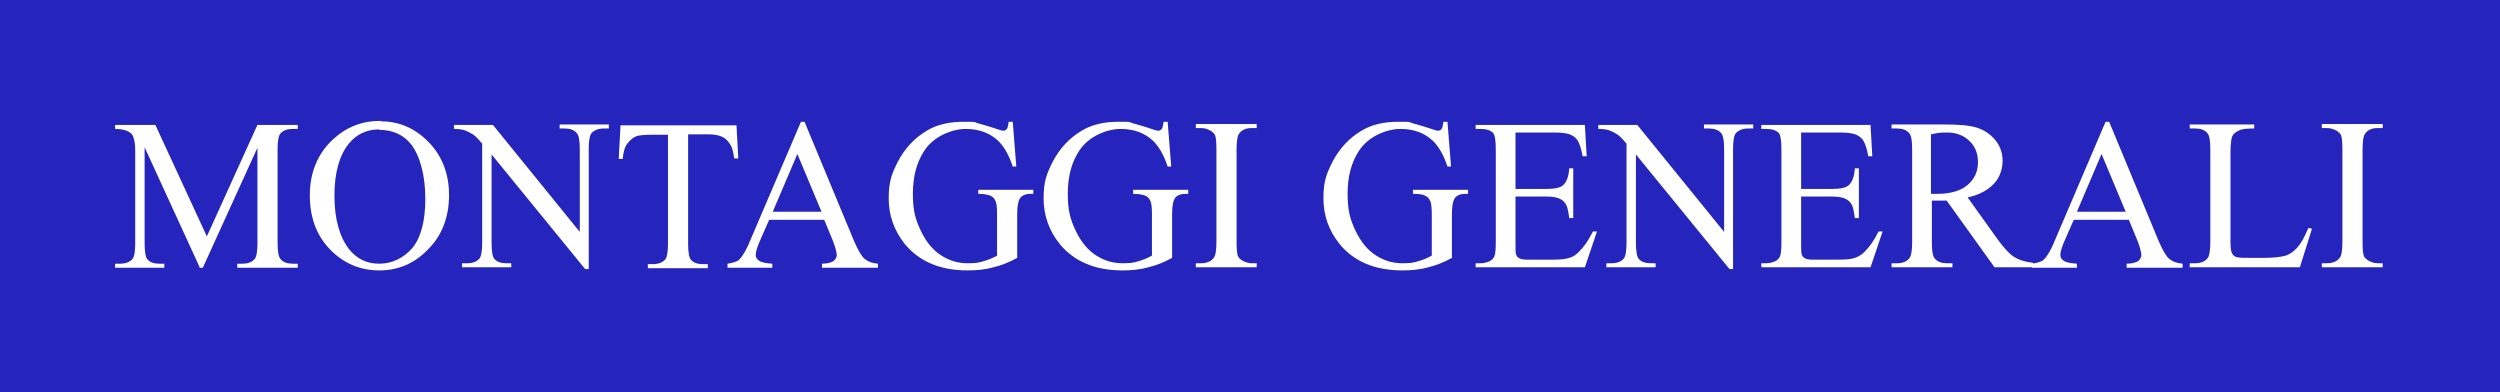 <?xml version="1.0" encoding="UTF-8"?>
<svg id="svg2" xmlns="http://www.w3.org/2000/svg" version="1.1" xmlns:cc="http://creativecommons.org/ns#" xmlns:dc="http://purl.org/dc/elements/1.1/" xmlns:inkscape="http://www.inkscape.org/namespaces/inkscape" xmlns:rdf="http://www.w3.org/1999/02/22-rdf-syntax-ns#" xmlns:sodipodi="http://sodipodi.sourceforge.net/DTD/sodipodi-0.dtd" xmlns:svg="http://www.w3.org/2000/svg" viewBox="0 0 558.4 87.6">
  <!-- Generator: Adobe Illustrator 29.6.1, SVG Export Plug-In . SVG Version: 2.1.1 Build 9)  -->
  <defs>
    <style>
      .st0 {
        fill: #2525be;
      }

      .st1 {
        fill: #fff;
      }

      .st2 {
        isolation: isolate;
      }
    </style>
  </defs>
  <sodipodi:namedview id="base" bordercolor="#666666" borderopacity="1.0" fit-margin-bottom="0" fit-margin-left="0" fit-margin-right="0" fit-margin-top="0" inkscape:current-layer="layer1" inkscape:cx="375.56442" inkscape:cy="22.843944" inkscape:document-units="px" inkscape:pageopacity="0.0" inkscape:pageshadow="2" inkscape:window-height="1017" inkscape:window-maximized="1" inkscape:window-width="1920" inkscape:window-x="1912" inkscape:window-y="-8" inkscape:zoom="1.4" pagecolor="#ffffff" showgrid="false"/>
  <g id="layer1" inkscape:groupmode="layer" inkscape:label="Livello 1">
    <rect id="rect4154" class="st0" x="0" y="0" width="558.4" height="87.6"/>
    <g class="st2">
      <path class="st1" d="M44.6,59.7l-12.3-26.8v21.3c0,2,.2,3.2.6,3.7.6.7,1.5,1,2.7,1h1.1v.9h-11v-.9h1.1c1.3,0,2.3-.4,2.9-1.2.3-.5.5-1.6.5-3.4v-20.8c0-1.4-.2-2.4-.5-3.1-.2-.5-.6-.8-1.2-1.1-.6-.3-1.5-.5-2.8-.5v-.9h9l11.5,24.9,11.3-24.9h9v.9h-1.1c-1.4,0-2.3.4-2.9,1.2-.3.5-.5,1.6-.5,3.4v20.8c0,2,.2,3.2.7,3.7.6.7,1.5,1,2.7,1h1.1v.9h-13.5v-.9h1.1c1.4,0,2.3-.4,2.9-1.2.3-.5.5-1.6.5-3.4v-21.3l-12.2,26.8h-.8Z"/>
      <path class="st1" d="M85.1,27.1c4.1,0,7.7,1.6,10.7,4.7,3,3.1,4.5,7.1,4.5,11.8s-1.5,8.9-4.6,12c-3,3.2-6.7,4.8-11,4.8s-8-1.6-11-4.7c-3-3.1-4.5-7.1-4.5-12.1s1.7-9.2,5.1-12.4c3-2.8,6.5-4.2,10.7-4.2ZM84.7,28.9c-2.8,0-5.1,1.1-6.8,3.2-2.1,2.6-3.2,6.5-3.2,11.6s1.1,9.2,3.3,12c1.7,2.1,3.9,3.2,6.7,3.2s5.4-1.2,7.4-3.5c1.9-2.3,2.9-6,2.9-11s-1.1-9.5-3.2-12.2c-1.7-2.1-4.1-3.2-7.1-3.2Z"/>
      <path class="st1" d="M101.5,27.9h8.6l19.4,23.9v-18.4c0-2-.2-3.2-.7-3.7-.6-.7-1.5-1-2.7-1h-1.1v-.9h11v.9h-1.1c-1.3,0-2.3.4-2.9,1.2-.3.5-.5,1.6-.5,3.4v26.8h-.8l-20.9-25.6v19.6c0,2,.2,3.2.6,3.7.6.7,1.5,1,2.7,1h1.1v.9h-11v-.9h1.1c1.4,0,2.3-.4,2.9-1.2.3-.5.5-1.6.5-3.4v-22.1c-.9-1.1-1.6-1.8-2.1-2.1-.5-.3-1.2-.7-2.1-1-.5-.1-1.1-.2-2.1-.2v-.9Z"/>
      <path class="st1" d="M164.5,27.9l.4,7.5h-.9c-.2-1.3-.4-2.3-.7-2.8-.5-.9-1.1-1.6-1.9-2-.8-.4-1.9-.6-3.2-.6h-4.5v24.3c0,2,.2,3.2.6,3.7.6.7,1.5,1,2.7,1h1.1v.9h-13.4v-.9h1.1c1.3,0,2.3-.4,2.9-1.2.3-.5.5-1.6.5-3.4v-24.3h-3.8c-1.5,0-2.5.1-3.2.3-.8.3-1.5.9-2.1,1.7-.6.8-.9,2-1,3.4h-.9l.4-7.5h25.9Z"/>
      <path class="st1" d="M184.1,49.1h-12.3l-2.2,5c-.5,1.2-.8,2.2-.8,2.8s.2.9.7,1.3c.5.4,1.5.6,3,.7v.9h-10v-.9c1.3-.2,2.2-.5,2.6-.9.8-.8,1.7-2.3,2.6-4.6l11.2-26.2h.8l11,26.5c.9,2.1,1.7,3.5,2.4,4.1.7.6,1.7,1,3,1.1v.9h-12.5v-.9c1.3,0,2.1-.3,2.6-.6.4-.4.7-.8.7-1.3s-.3-1.8-.9-3.3l-1.9-4.6ZM183.5,47.3l-5.4-12.9-5.5,12.9h10.9Z"/>
      <path class="st1" d="M226.2,27.1l.8,10.1h-.8c-.8-2.5-1.9-4.4-3.2-5.7-1.9-1.8-4.3-2.7-7.3-2.7s-7.1,1.6-9.2,4.8c-1.8,2.7-2.6,5.9-2.6,9.7s.6,5.8,1.8,8.3,2.7,4.3,4.6,5.5c1.9,1.2,3.8,1.7,5.8,1.7s2.3-.1,3.4-.4c1.1-.3,2.1-.7,3.2-1.3v-9.2c0-1.6-.1-2.6-.4-3.1-.2-.5-.6-.9-1.1-1.1s-1.4-.4-2.7-.4v-.9h12.3v.9h-.6c-1.2,0-2.1.4-2.5,1.2-.3.6-.5,1.7-.5,3.4v9.7c-1.8,1-3.6,1.7-5.3,2.1-1.7.5-3.7.7-5.8.7-6.1,0-10.8-2-14-5.9-2.4-3-3.6-6.4-3.6-10.2s.7-5.5,2-8.1c1.6-3.1,3.8-5.4,6.5-7,2.3-1.4,5.1-2,8.2-2s2.2,0,3.1.3,2.3.6,4,1.2c.9.3,1.5.5,1.8.5s.5-.1.8-.4c.2-.3.3-.8.4-1.6h.9Z"/>
      <path class="st1" d="M260.8,27.1l.8,10.1h-.8c-.8-2.5-1.9-4.4-3.2-5.7-1.9-1.8-4.3-2.7-7.3-2.7s-7.1,1.6-9.2,4.8c-1.8,2.7-2.6,5.9-2.6,9.7s.6,5.8,1.8,8.3,2.7,4.3,4.6,5.5c1.9,1.2,3.8,1.7,5.8,1.7s2.3-.1,3.4-.4c1.1-.3,2.1-.7,3.2-1.3v-9.2c0-1.6-.1-2.6-.4-3.1-.2-.5-.6-.9-1.1-1.1s-1.4-.4-2.7-.4v-.9h12.3v.9h-.6c-1.2,0-2.1.4-2.5,1.2-.3.6-.5,1.7-.5,3.4v9.7c-1.8,1-3.6,1.7-5.3,2.1-1.7.5-3.7.7-5.8.7-6.1,0-10.8-2-14-5.9-2.4-3-3.6-6.4-3.6-10.2s.7-5.5,2-8.1c1.6-3.1,3.8-5.4,6.5-7,2.3-1.4,5.1-2,8.2-2s2.2,0,3.1.3,2.3.6,4,1.2c.9.3,1.5.5,1.8.5s.5-.1.8-.4c.2-.3.3-.8.4-1.6h.9Z"/>
      <path class="st1" d="M280.7,58.8v.9h-13.6v-.9h1.1c1.3,0,2.3-.4,2.9-1.2.4-.5.6-1.7.6-3.6v-20.6c0-1.6-.1-2.7-.3-3.2-.2-.4-.5-.7-1-1-.7-.4-1.4-.6-2.2-.6h-1.1v-.9h13.6v.9h-1.1c-1.3,0-2.2.4-2.8,1.2-.4.5-.6,1.7-.6,3.6v20.6c0,1.6.1,2.7.3,3.2.2.4.5.7,1,1,.7.4,1.4.6,2.1.6h1.1Z"/>
      <path class="st1" d="M323.3,27.1l.8,10.1h-.8c-.8-2.5-1.9-4.4-3.2-5.7-1.9-1.8-4.3-2.7-7.3-2.7s-7.1,1.6-9.2,4.8c-1.8,2.7-2.6,5.9-2.6,9.7s.6,5.8,1.8,8.3c1.2,2.5,2.7,4.3,4.6,5.5,1.9,1.2,3.8,1.7,5.8,1.7s2.3-.1,3.4-.4c1.1-.3,2.1-.7,3.2-1.3v-9.2c0-1.6-.1-2.6-.4-3.1-.2-.5-.6-.9-1.1-1.1-.5-.3-1.4-.4-2.7-.4v-.9h12.3v.9h-.6c-1.2,0-2.1.4-2.5,1.2-.3.6-.5,1.7-.5,3.4v9.7c-1.8,1-3.6,1.7-5.3,2.1-1.7.5-3.7.7-5.8.7-6.1,0-10.8-2-14-5.9-2.4-3-3.6-6.4-3.6-10.2s.7-5.5,2-8.1c1.6-3.1,3.8-5.4,6.5-7,2.3-1.4,5.1-2,8.2-2s2.2,0,3.1.3,2.3.6,4,1.2c.9.3,1.5.5,1.8.5s.5-.1.8-.4c.2-.3.3-.8.4-1.6h.9Z"/>
      <path class="st1" d="M338.5,29.6v12.6h7c1.8,0,3-.3,3.6-.8.8-.7,1.3-2,1.4-3.8h.9v11.1h-.9c-.2-1.5-.4-2.5-.7-3-.3-.5-.7-1-1.4-1.3-.6-.3-1.6-.5-2.9-.5h-7v10.5c0,1.4,0,2.3.2,2.6.1.3.3.5.7.7.3.2.9.3,1.8.3h5.4c1.8,0,3.1-.1,3.9-.4.8-.2,1.6-.7,2.3-1.5,1-1,2-2.4,3-4.4h.9l-2.7,8h-24.4v-.9h1.1c.7,0,1.5-.2,2.1-.5.5-.3.8-.6,1-1.1.2-.5.3-1.5.3-3.1v-20.7c0-2-.2-3.3-.6-3.7-.6-.6-1.5-.9-2.8-.9h-1.1v-.9h24.4l.4,7h-.9c-.3-1.7-.7-2.8-1.1-3.5-.4-.6-1-1.1-1.8-1.4-.6-.2-1.7-.4-3.3-.4h-8.7Z"/>
      <path class="st1" d="M357.1,27.9h8.6l19.4,23.9v-18.4c0-2-.2-3.2-.7-3.7-.6-.7-1.5-1-2.7-1h-1.1v-.9h11v.9h-1.1c-1.3,0-2.3.4-2.9,1.2-.3.5-.5,1.6-.5,3.4v26.8h-.8l-20.9-25.6v19.6c0,2,.2,3.2.6,3.7.6.7,1.5,1,2.7,1h1.1v.9h-11v-.9h1.1c1.4,0,2.3-.4,2.9-1.2.3-.5.5-1.6.5-3.4v-22.1c-.9-1.1-1.6-1.8-2.1-2.1-.5-.3-1.2-.7-2.1-1-.5-.1-1.1-.2-2.1-.2v-.9Z"/>
      <path class="st1" d="M402.3,29.6v12.6h7c1.8,0,3-.3,3.6-.8.8-.7,1.3-2,1.4-3.8h.9v11.1h-.9c-.2-1.5-.4-2.5-.7-3-.3-.5-.7-1-1.4-1.3-.6-.3-1.6-.5-2.9-.5h-7v10.5c0,1.4,0,2.3.2,2.6.1.3.3.5.7.7.3.2.9.3,1.8.3h5.4c1.8,0,3.1-.1,3.9-.4s1.6-.7,2.3-1.5c1-1,2-2.4,3-4.4h.9l-2.7,8h-24.4v-.9h1.1c.7,0,1.5-.2,2.1-.5.5-.3.8-.6,1-1.1.2-.5.3-1.5.3-3.1v-20.7c0-2-.2-3.3-.6-3.7-.6-.6-1.5-.9-2.8-.9h-1.1v-.9h24.4l.4,7h-.9c-.3-1.7-.7-2.8-1.1-3.5-.4-.6-1-1.1-1.8-1.4-.6-.2-1.7-.4-3.3-.4h-8.7Z"/>
      <path class="st1" d="M454,59.7h-8.5l-10.7-14.9c-.8,0-1.4,0-1.9,0s-.4,0-.7,0c-.2,0-.5,0-.7,0v9.3c0,2,.2,3.2.7,3.7.6.7,1.5,1,2.7,1h1.2v.9h-13.6v-.9h1.2c1.3,0,2.3-.4,2.9-1.3.3-.5.5-1.6.5-3.5v-20.6c0-2-.2-3.2-.7-3.7-.6-.7-1.5-1-2.7-1h-1.2v-.9h11.6c3.4,0,5.8.2,7.4.7,1.6.5,3,1.4,4.1,2.7,1.1,1.3,1.7,2.9,1.7,4.7s-.6,3.7-1.9,5.1-3.2,2.5-5.9,3.1l6.5,9.1c1.5,2.1,2.8,3.5,3.9,4.2,1.1.7,2.5,1.1,4.2,1.3v.9ZM431.4,43.3c.3,0,.6,0,.8,0,.2,0,.4,0,.5,0,3,0,5.3-.7,6.8-2,1.5-1.3,2.3-3,2.3-5s-.6-3.6-1.9-4.8c-1.2-1.2-2.9-1.9-4.9-1.9s-2.1.1-3.7.4v13.2Z"/>
      <path class="st1" d="M475.5,49.1h-12.3l-2.2,5c-.5,1.2-.8,2.2-.8,2.8s.2.9.7,1.3,1.5.6,3,.7v.9h-10v-.9c1.3-.2,2.2-.5,2.6-.9.8-.8,1.7-2.3,2.6-4.6l11.2-26.2h.8l11,26.5c.9,2.1,1.7,3.5,2.4,4.1.7.6,1.7,1,3,1.1v.9h-12.5v-.9c1.3,0,2.1-.3,2.6-.6.4-.4.7-.8.7-1.3s-.3-1.8-.9-3.3l-1.9-4.6ZM474.8,47.3l-5.4-12.9-5.5,12.9h10.9Z"/>
      <path class="st1" d="M515.6,50.9l.8.2-2.7,8.6h-24.6v-.9h1.2c1.3,0,2.3-.4,2.9-1.3.3-.5.5-1.7.5-3.5v-20.6c0-2-.2-3.2-.7-3.7-.6-.7-1.5-1-2.7-1h-1.2v-.9h14.4v.9c-1.7,0-2.9.1-3.5.5-.7.3-1.1.7-1.4,1.2-.2.5-.4,1.7-.4,3.6v20c0,1.3.1,2.2.4,2.7.2.3.5.6.9.7.4.2,1.6.2,3.6.2h2.3c2.4,0,4.1-.2,5.1-.5s1.9-1,2.7-1.9c.8-.9,1.6-2.4,2.4-4.3Z"/>
      <path class="st1" d="M532.2,58.8v.9h-13.6v-.9h1.1c1.3,0,2.3-.4,2.9-1.2.4-.5.6-1.7.6-3.6v-20.6c0-1.6-.1-2.7-.3-3.2-.2-.4-.5-.7-1-1-.7-.4-1.4-.6-2.2-.6h-1.1v-.9h13.6v.9h-1.1c-1.3,0-2.2.4-2.8,1.2-.4.5-.6,1.7-.6,3.6v20.6c0,1.6.1,2.7.3,3.2.2.4.5.7,1,1,.7.4,1.4.6,2.1.6h1.1Z"/>
    </g>
  </g>
</svg>